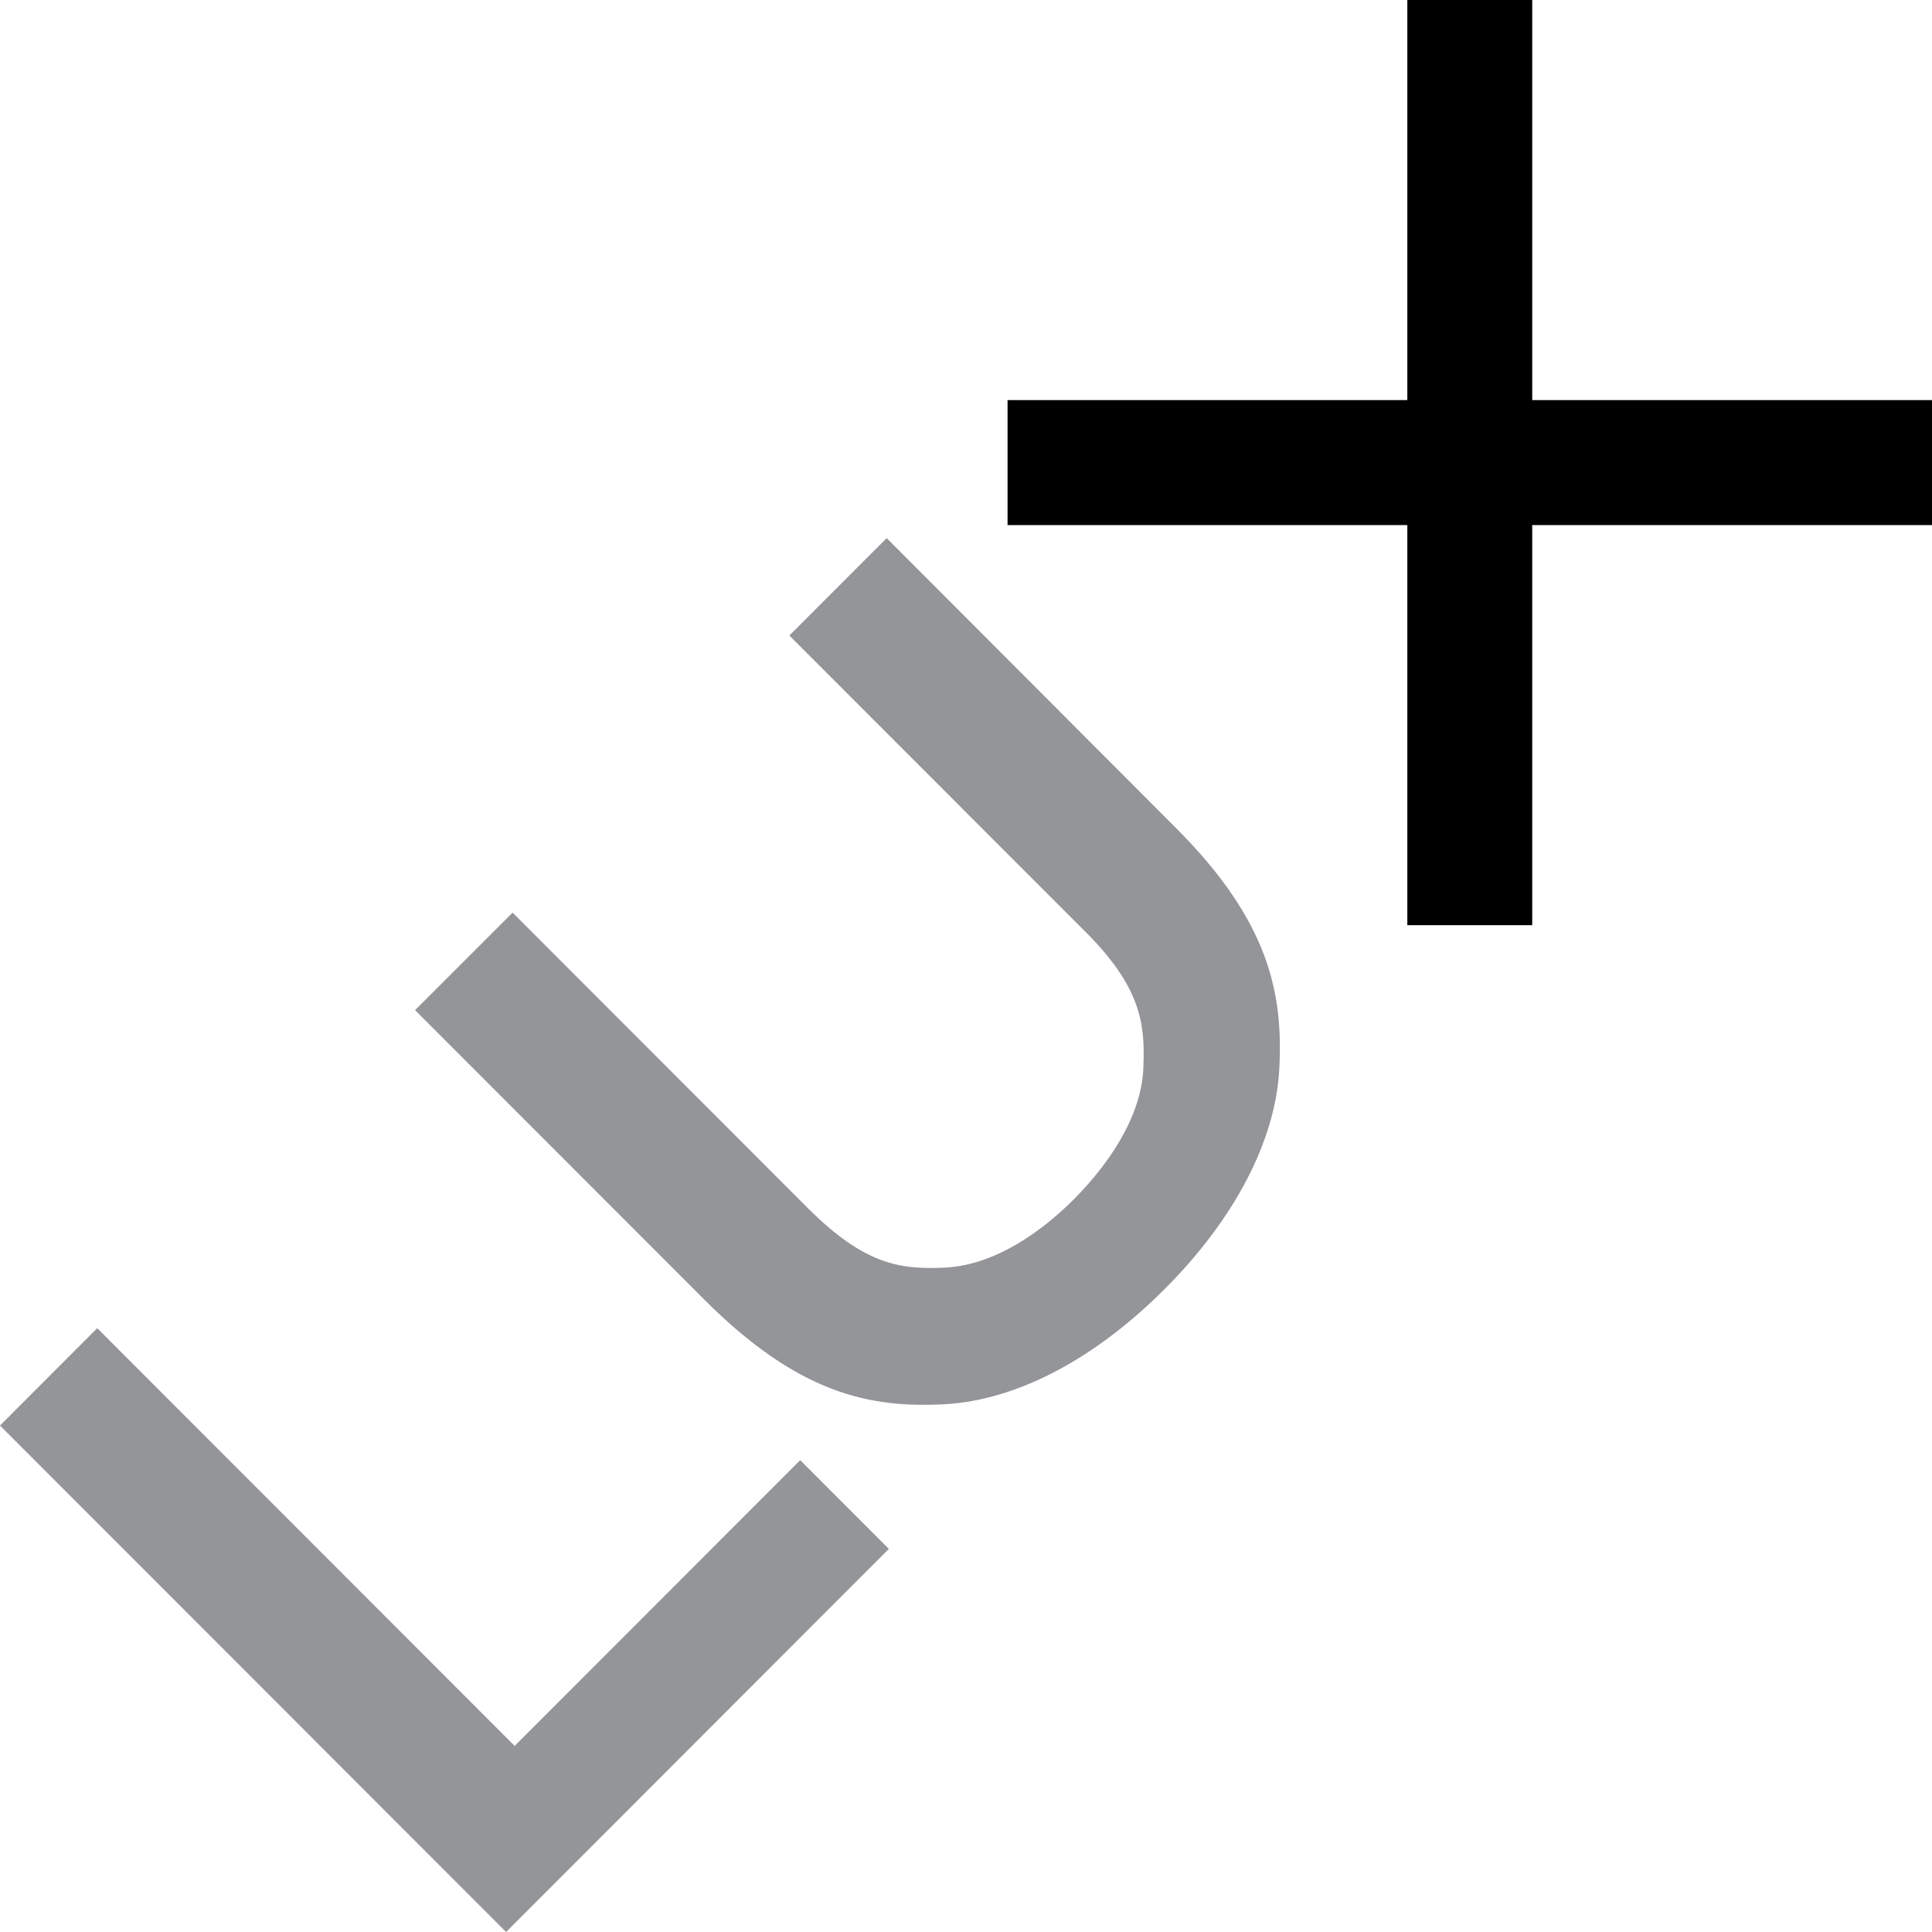 <svg width="1080" height="1080" viewBox="0 0 1080 1080" fill="none" xmlns="http://www.w3.org/2000/svg">
<path d="M856.524 223.653V0H786.708V223.653H563.232V293.524H786.708V517.175H856.524V293.524H1080V223.653H856.524Z" fill="black"/>
<path d="M287.703 975.984L54.366 742.463L0 796.873L282.904 1080L496.887 865.846L447.321 816.24L287.703 975.984Z" fill="#949598"/>
<path d="M495.671 300.807L441.251 355.268L606.986 521.081C637.835 552.007 639.996 572.376 639.205 595.279C638.835 620.558 623.385 647.05 600.447 670.27C577.245 693.438 551.143 708.267 525.937 708.689C502.999 709.481 483.225 706.789 452.113 675.864L286.537 510.157L232.013 564.671L393.529 726.315C446.261 779.088 486.072 787.322 528.575 784.946C567.596 782.624 610.678 760.83 650.648 720.984C690.617 681.141 712.818 637.34 715.086 598.288C717.459 555.753 709.813 515.222 657.08 462.556L495.671 300.807Z" fill="#949598"/>
</svg>
